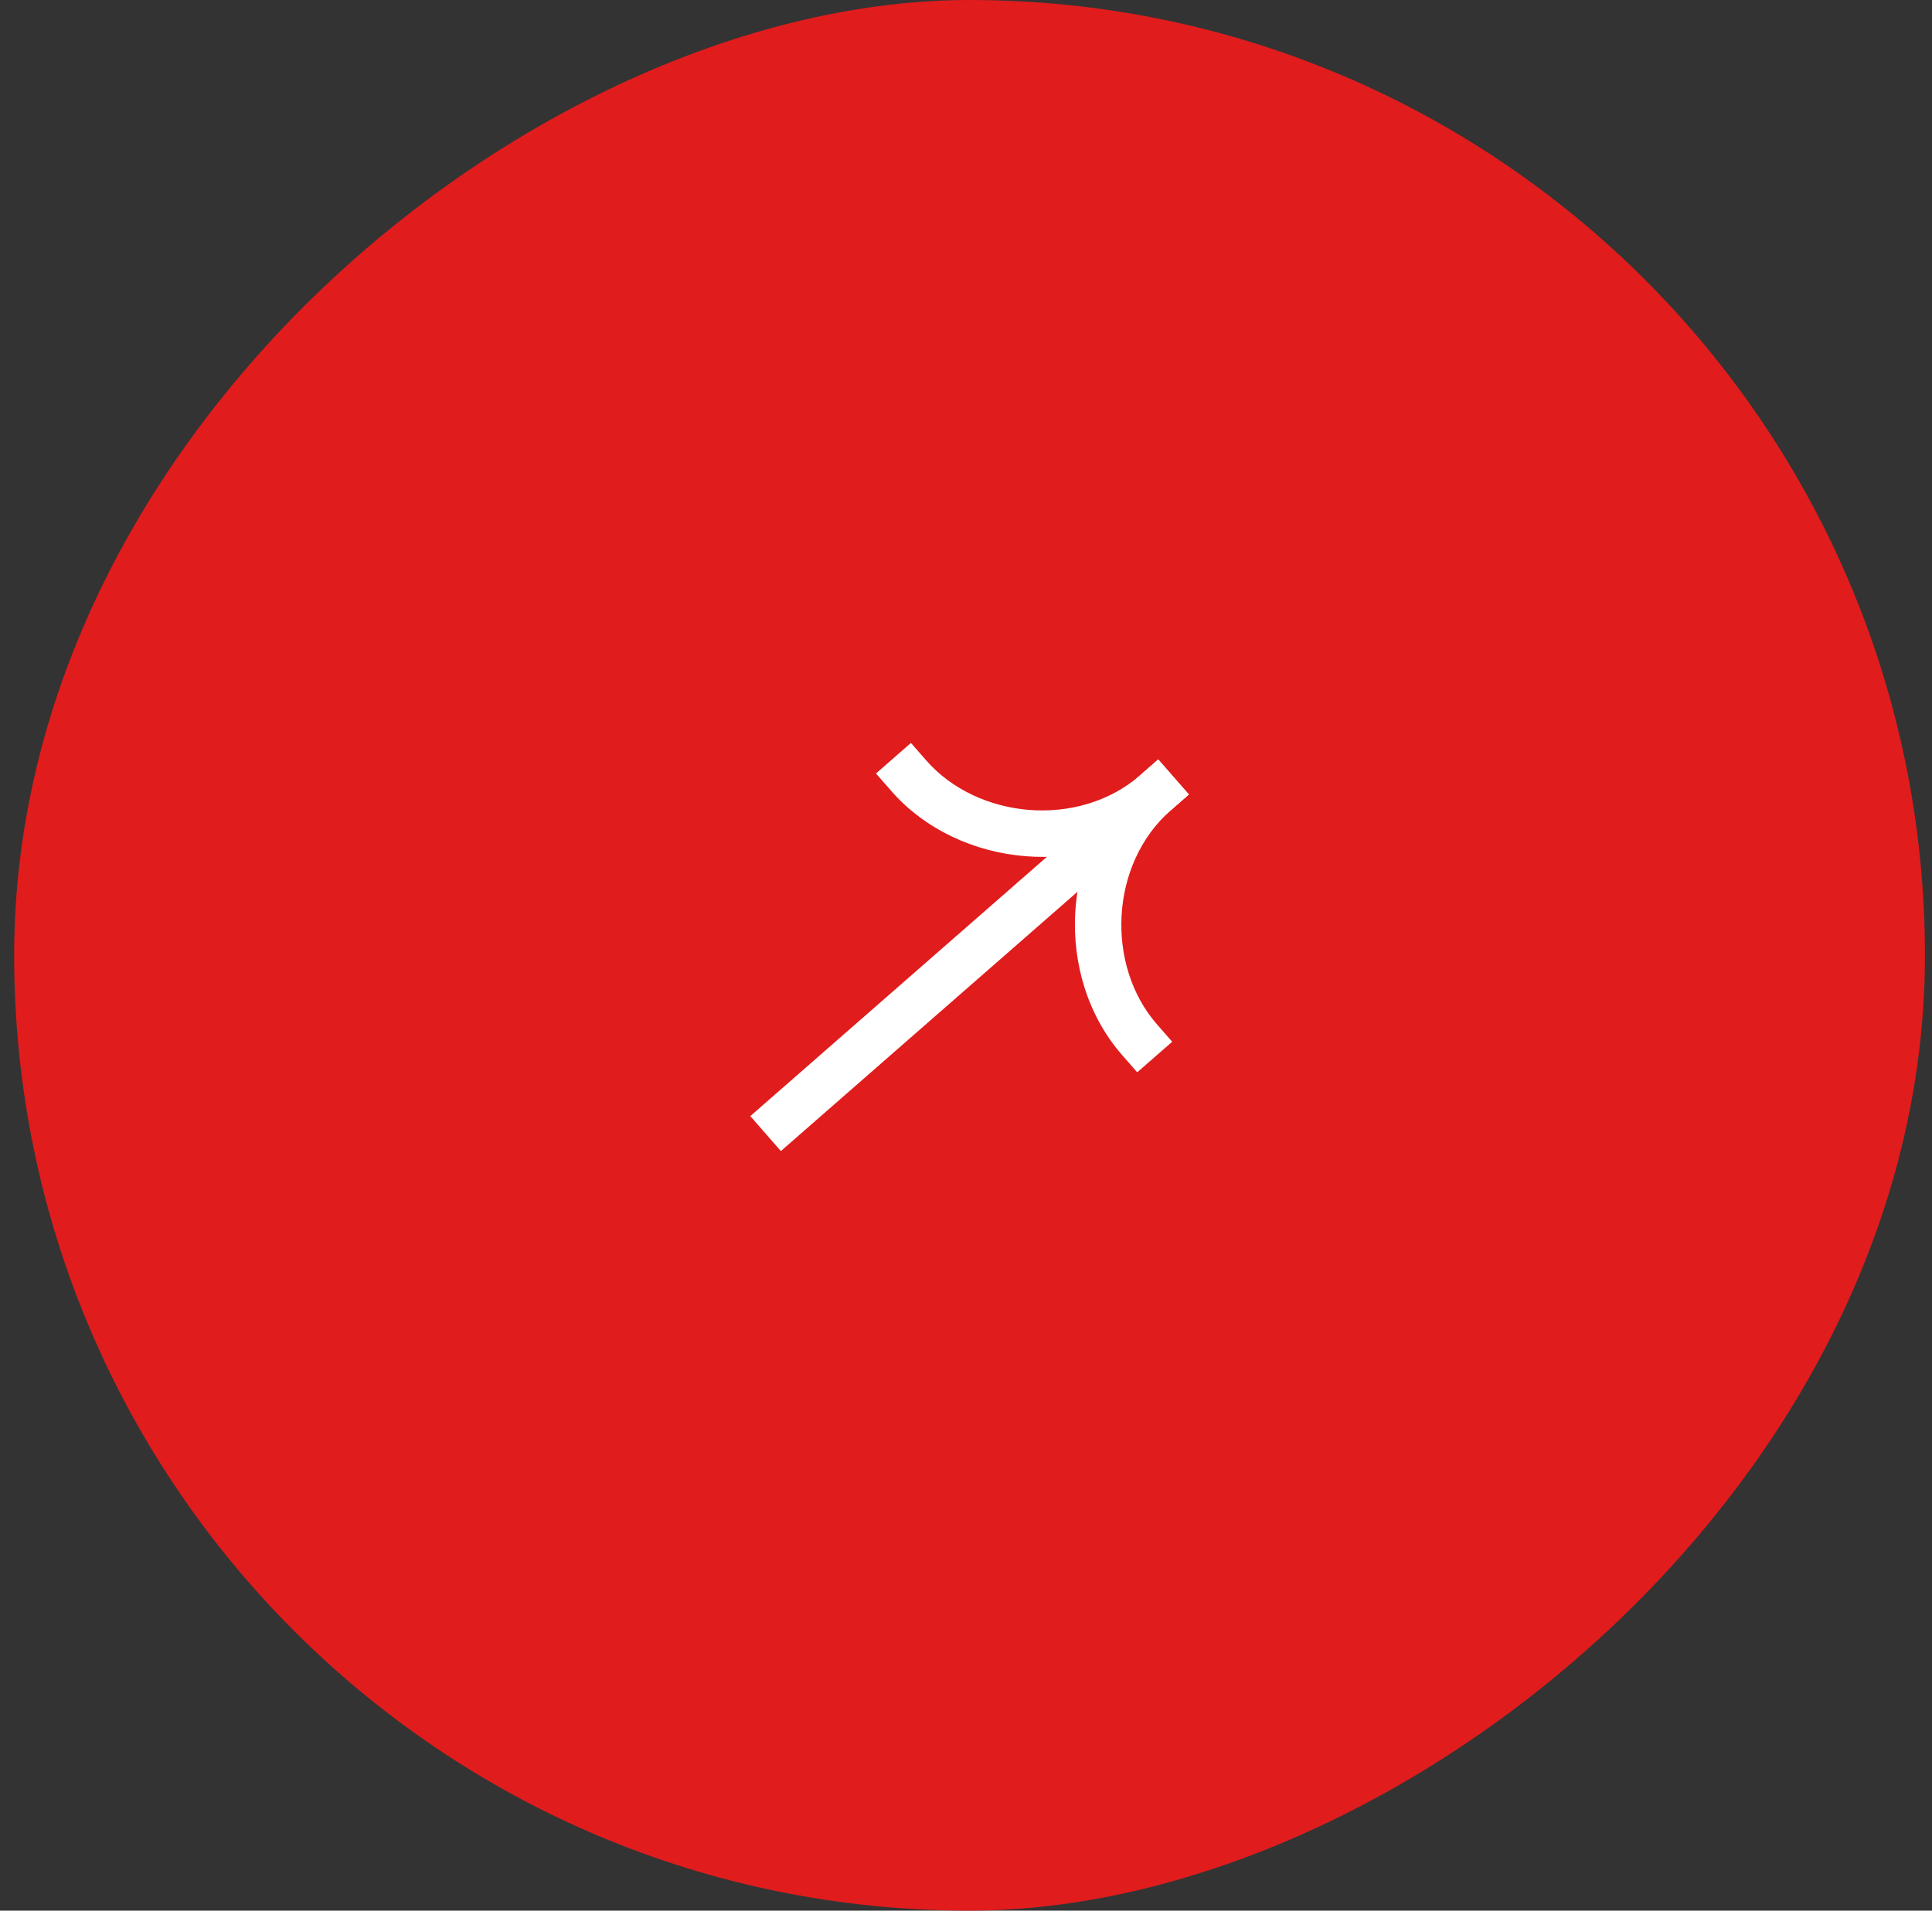 <?xml version="1.0" encoding="UTF-8"?> <svg xmlns="http://www.w3.org/2000/svg" width="91" height="90" viewBox="0 0 91 90" fill="none"><rect x="0" y="0" width="91" height="90" fill="#333333" stroke="none"/><rect x="0.667" y="90" width="90" height="90" rx="45" transform="rotate(-90 0.667 90)" fill="#E01C1D"></rect><path fill-rule="evenodd" clip-rule="evenodd" d="M54.554 35.777L35.34 52.574L36.78 54.221L55.994 37.424L54.554 35.777Z" fill="white"></path><path fill-rule="evenodd" clip-rule="evenodd" d="M55.17 38.144C51.297 41.53 45.155 40.89 41.98 37.258L41.26 36.435L42.907 34.995L43.627 35.819C46.037 38.576 50.802 39.057 53.73 36.497L54.554 35.777L55.994 37.424L55.17 38.144Z" fill="white"></path><path fill-rule="evenodd" clip-rule="evenodd" d="M53.73 36.497C49.857 39.883 49.67 46.056 52.845 49.688L53.565 50.511L55.212 49.071L54.492 48.248C52.081 45.49 52.241 40.704 55.17 38.144L55.994 37.424L54.554 35.777L53.73 36.497Z" fill="white"></path></svg> 